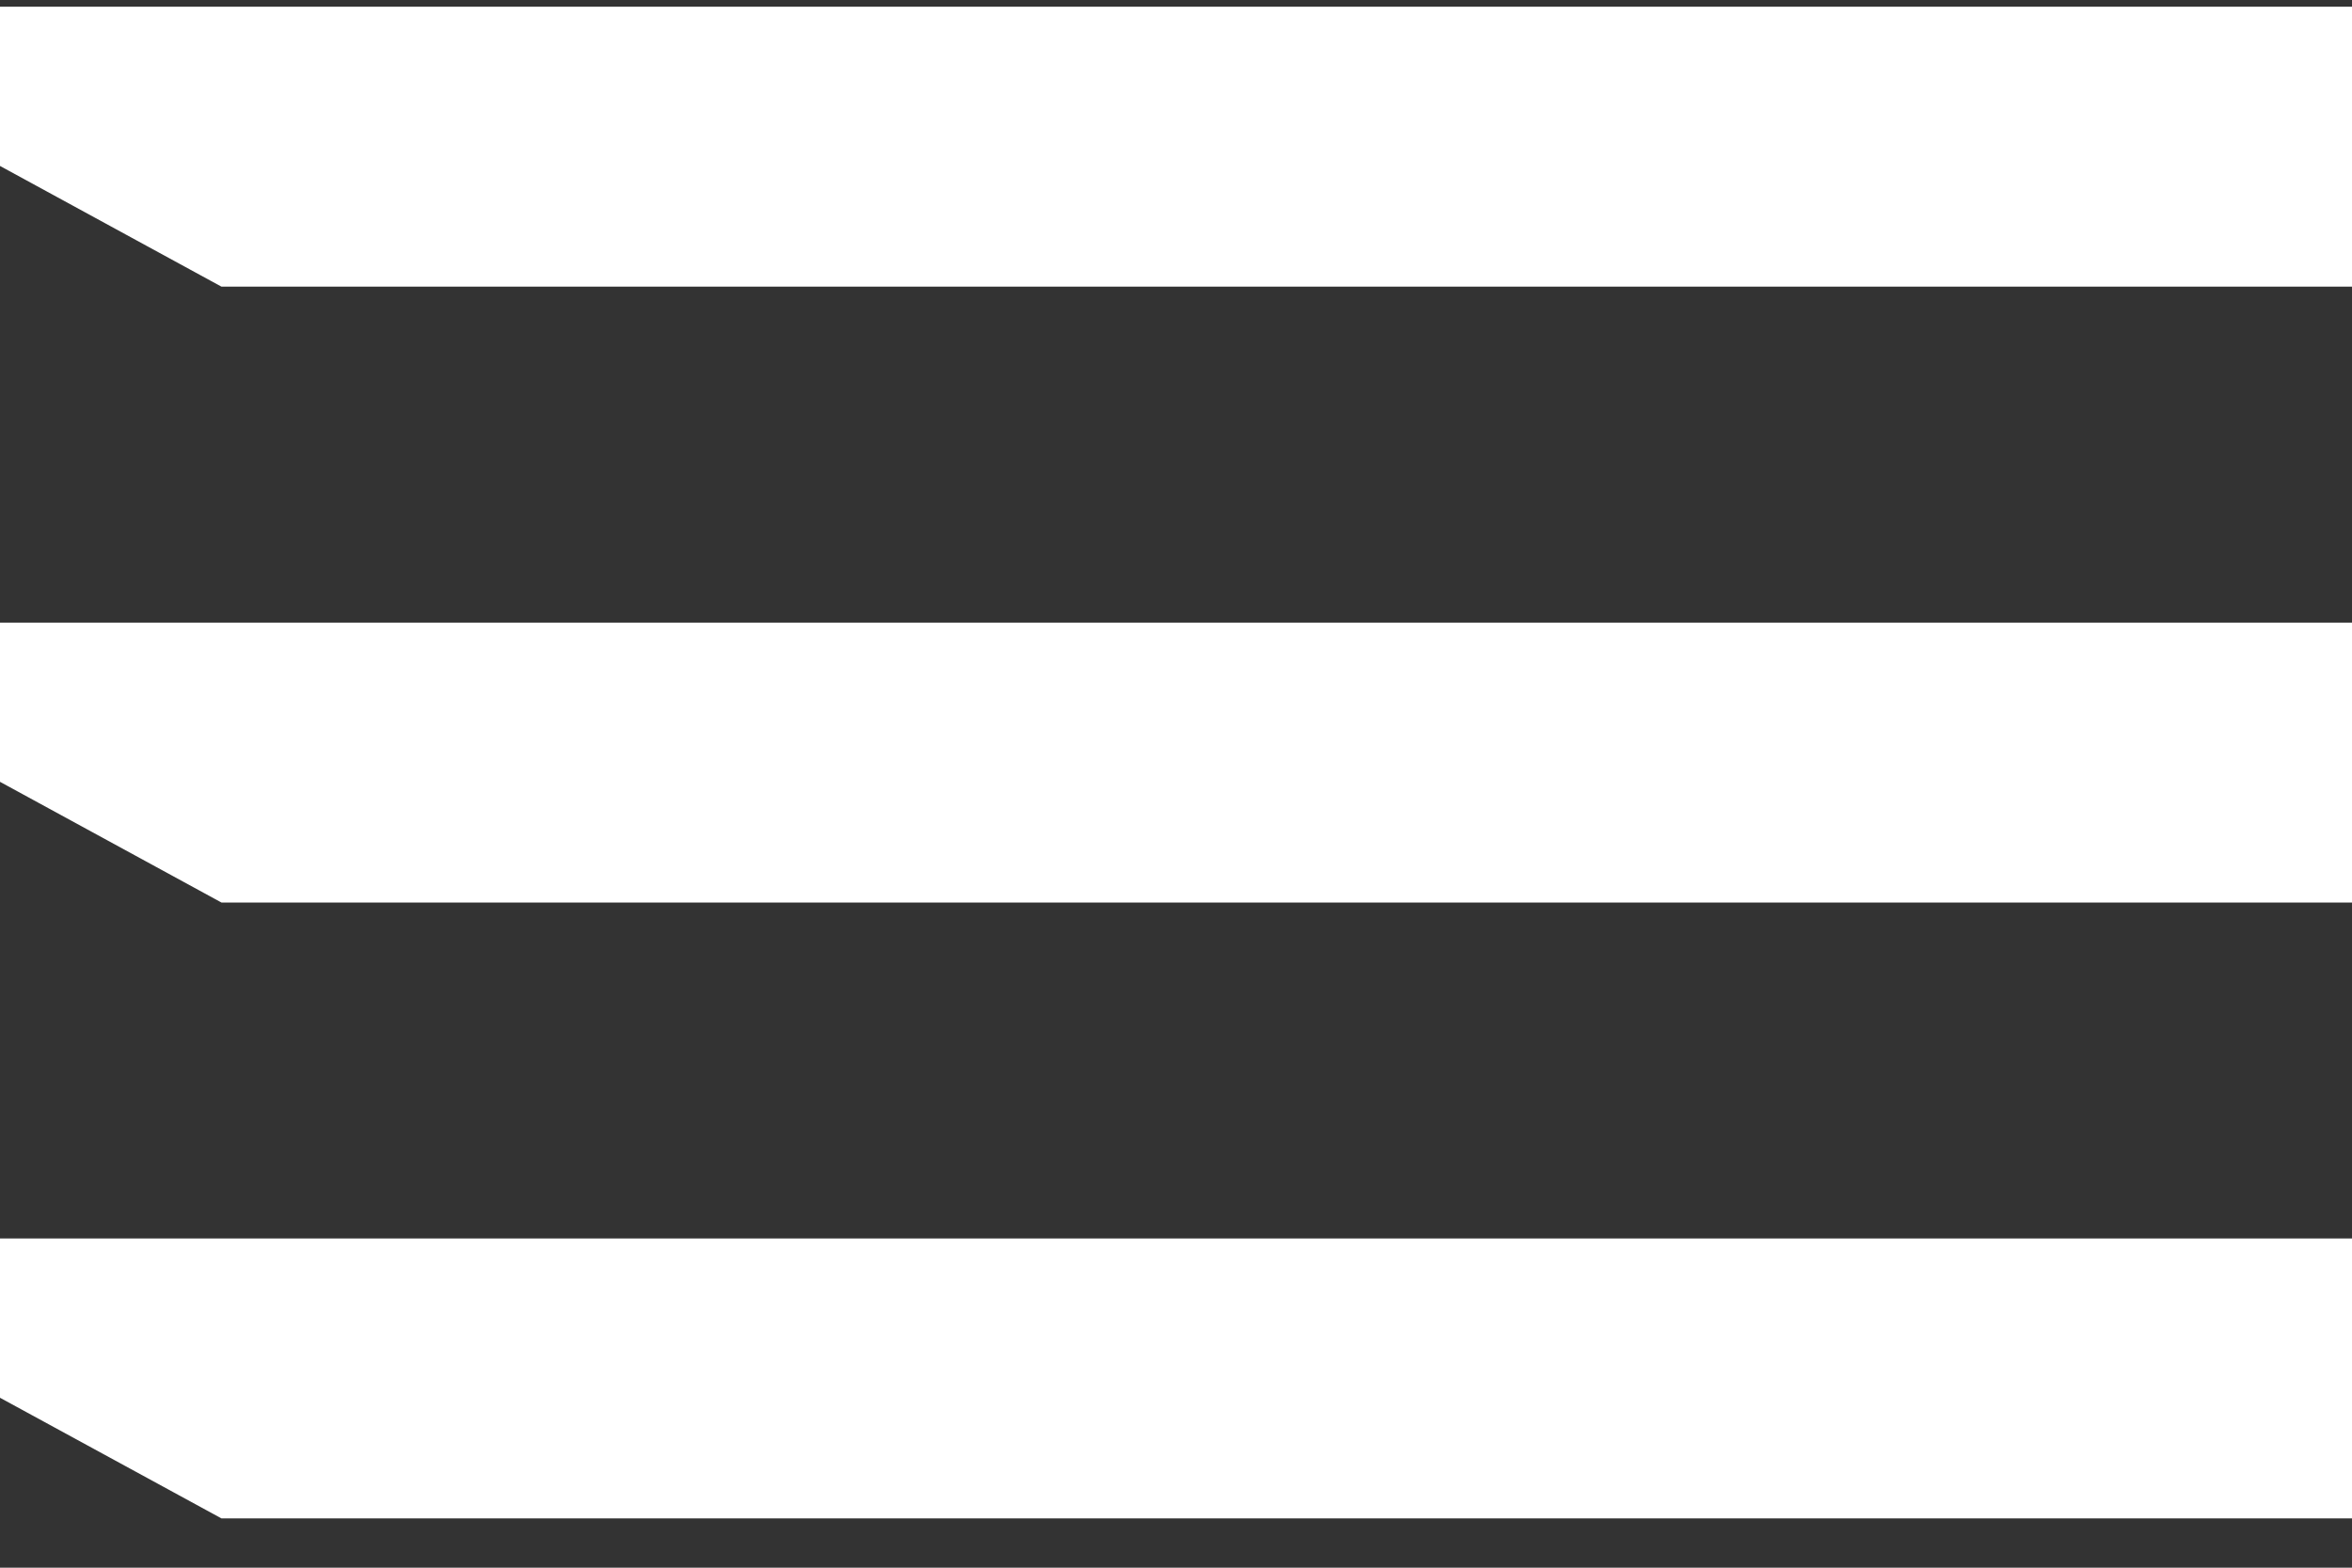 <svg width="42" height="28" viewBox="0 0 42 28" fill="none" xmlns="http://www.w3.org/2000/svg">
    <rect x="0" y="0" width="42" height="28" fill="#333333" stroke="none"/>
    <path d="M42 22.12V27.12H3.955L0 24.965V22.12H42Z" fill="white"/>
    <path d="M42 11.12V16.12H3.955L0 13.964V11.12H42Z" fill="white"/>
    <path d="M42 0.12V5.12H3.955L0 2.964V0.12H42Z" fill="white"/>
</svg>
